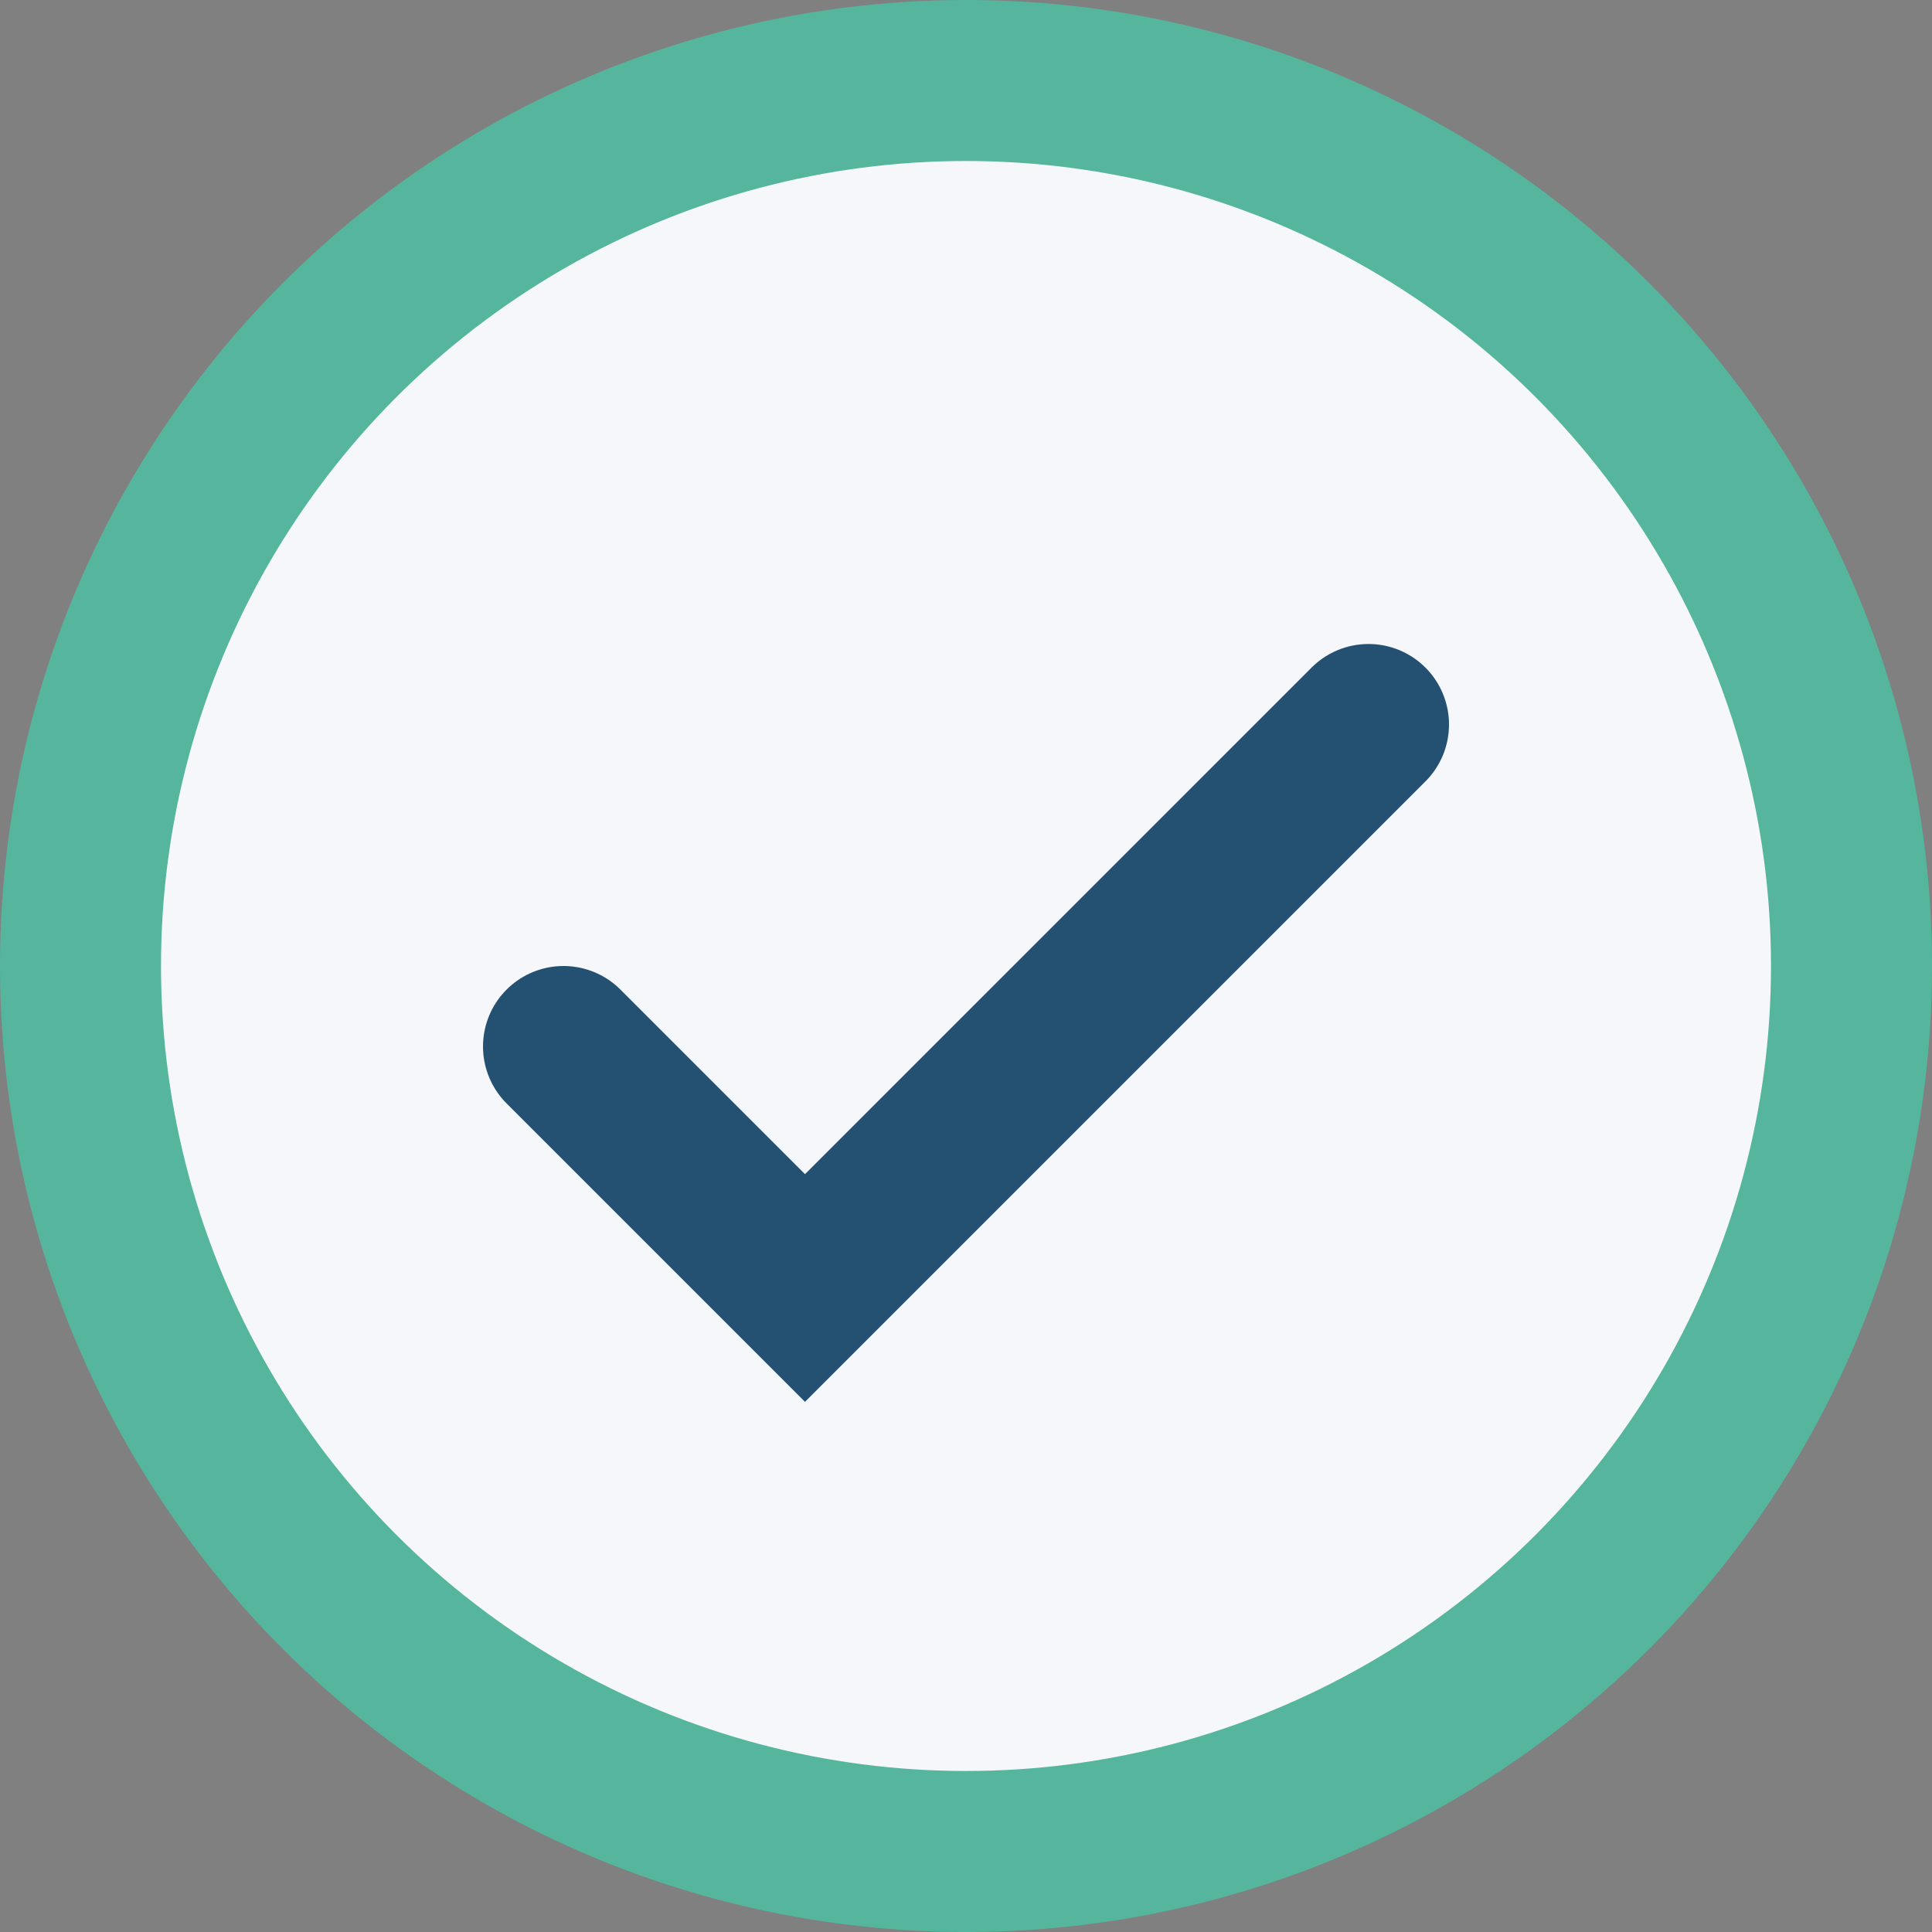 <?xml version="1.0" encoding="UTF-8"?>
<svg xmlns="http://www.w3.org/2000/svg" width="24" height="24" viewBox="0 0 24 24"><rect x="0" y="0" width="24" height="24" fill="#808080" stroke="none"/><circle cx="12" cy="12" r="11" fill="#F5F7FA" stroke="#55B69D" stroke-width="2"/><path d="M7 13l3 3 7-7" fill="none" stroke="#245072" stroke-width="2" stroke-linecap="round"/></svg>